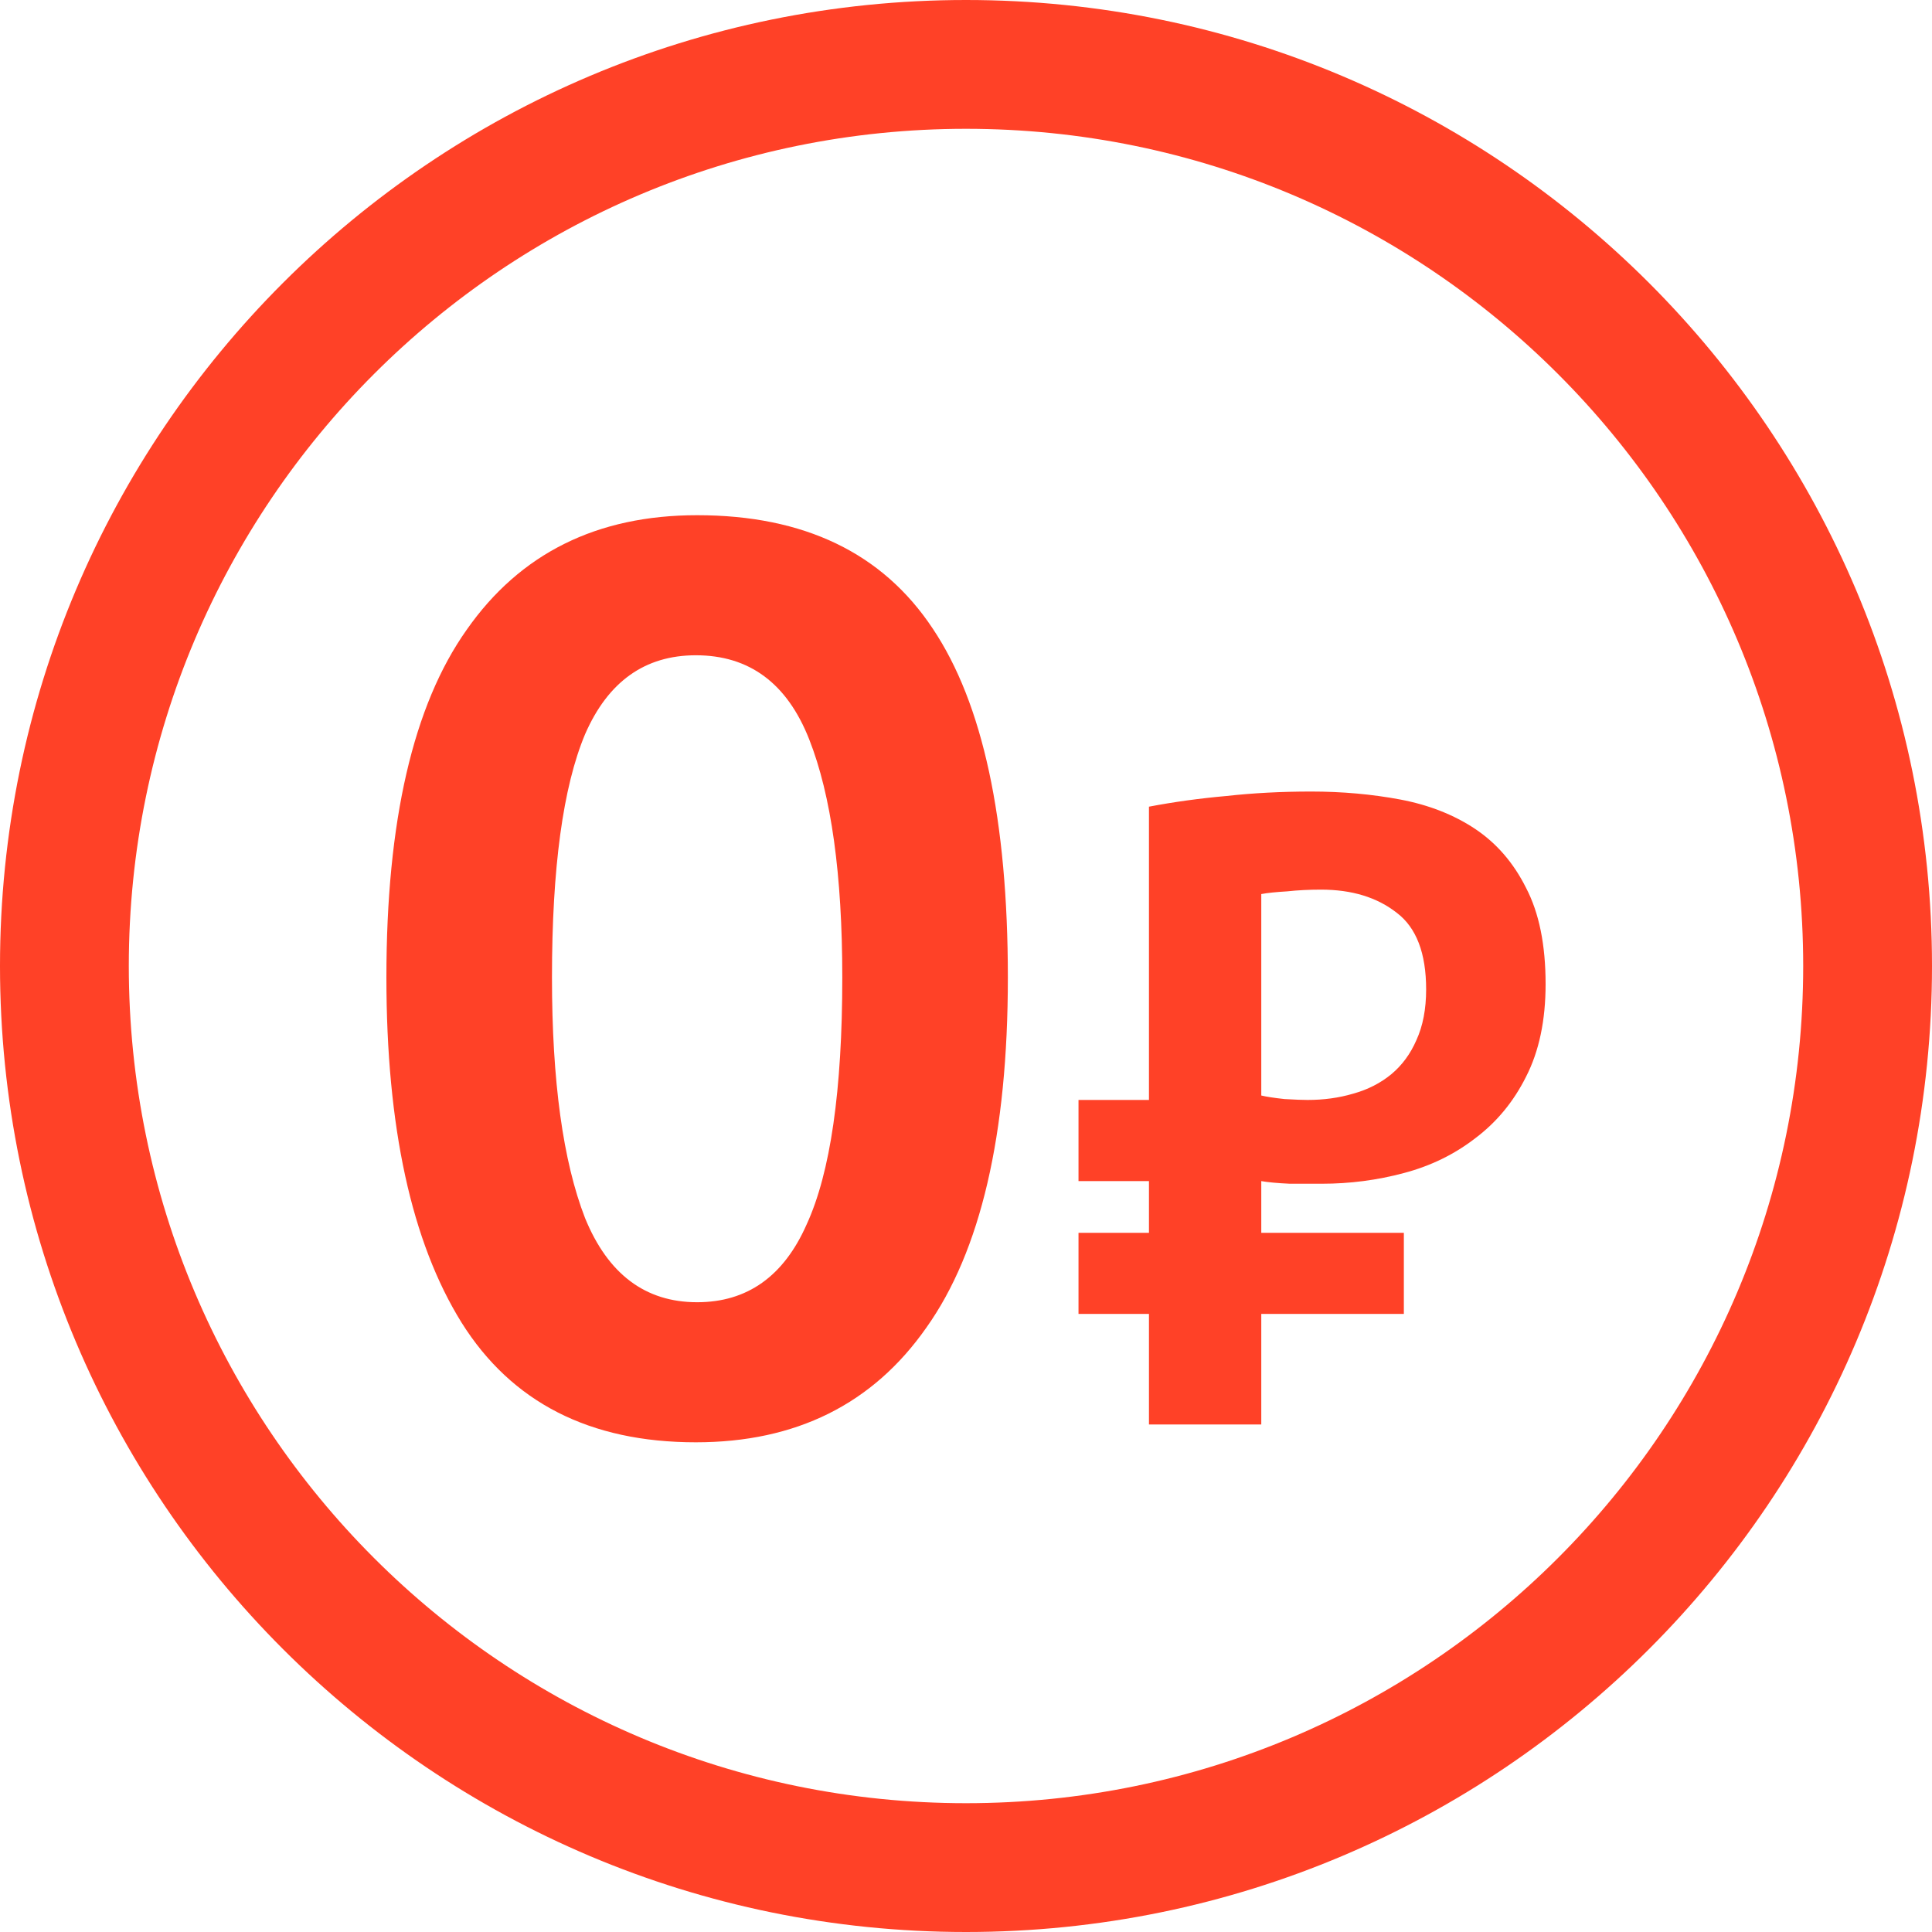 <svg width="30" height="30" viewBox="0 0 30 30" fill="none" xmlns="http://www.w3.org/2000/svg">
<path d="M28 15C28 7.82 22.18 2 15 2C7.82 2 2 7.82 2 15C2 22.18 7.82 28 15 28V30C6.716 30 0 23.284 0 15C0 6.716 6.716 0 15 0C23.284 0 30 6.716 30 15C30 23.284 23.284 30 15 30V28C22.18 28 28 22.18 28 15Z" fill="#FF4127"/>
<path d="M16.747 17.08H17.841V12.526C18.228 12.452 18.63 12.397 19.045 12.36C19.46 12.314 19.898 12.291 20.36 12.291C20.84 12.291 21.301 12.332 21.744 12.415C22.187 12.499 22.575 12.651 22.907 12.872C23.239 13.094 23.502 13.398 23.696 13.786C23.899 14.174 24 14.672 24 15.281C24 15.844 23.899 16.324 23.696 16.72C23.502 17.108 23.239 17.426 22.907 17.675C22.584 17.925 22.215 18.105 21.799 18.215C21.384 18.326 20.96 18.381 20.526 18.381C20.397 18.381 20.231 18.381 20.028 18.381C19.834 18.372 19.686 18.358 19.585 18.34V19.143H21.799V20.402H19.585V22.119H17.841V20.402H16.747V19.143H17.841V18.34H16.747V17.08ZM20.512 13.814C20.328 13.814 20.152 13.823 19.986 13.841C19.82 13.851 19.686 13.864 19.585 13.883V17.011C19.659 17.029 19.779 17.048 19.945 17.066C20.111 17.076 20.231 17.08 20.304 17.08C20.554 17.08 20.789 17.048 21.01 16.983C21.241 16.919 21.439 16.817 21.606 16.679C21.772 16.54 21.901 16.365 21.993 16.153C22.095 15.931 22.145 15.668 22.145 15.364C22.145 14.801 21.993 14.404 21.689 14.174C21.384 13.934 20.992 13.814 20.512 13.814Z" fill="#FF4127"/>
<path d="M6 15.178C6 12.752 6.415 10.953 7.246 9.78C8.076 8.593 9.269 8 10.825 8C12.486 8 13.705 8.587 14.483 9.76C15.261 10.92 15.65 12.726 15.65 15.178C15.65 17.617 15.228 19.43 14.384 20.616C13.554 21.802 12.361 22.396 10.805 22.396C9.157 22.396 7.944 21.776 7.167 20.537C6.389 19.285 6 17.498 6 15.178ZM8.571 15.178C8.571 16.786 8.742 18.032 9.085 18.915C9.441 19.785 10.021 20.221 10.825 20.221C11.603 20.221 12.17 19.818 12.525 19.014C12.895 18.21 13.079 16.931 13.079 15.178C13.079 13.583 12.908 12.35 12.565 11.48C12.222 10.61 11.636 10.175 10.805 10.175C10.014 10.175 9.441 10.584 9.085 11.401C8.742 12.219 8.571 13.477 8.571 15.178Z" fill="#FF4127"/>
</svg>

